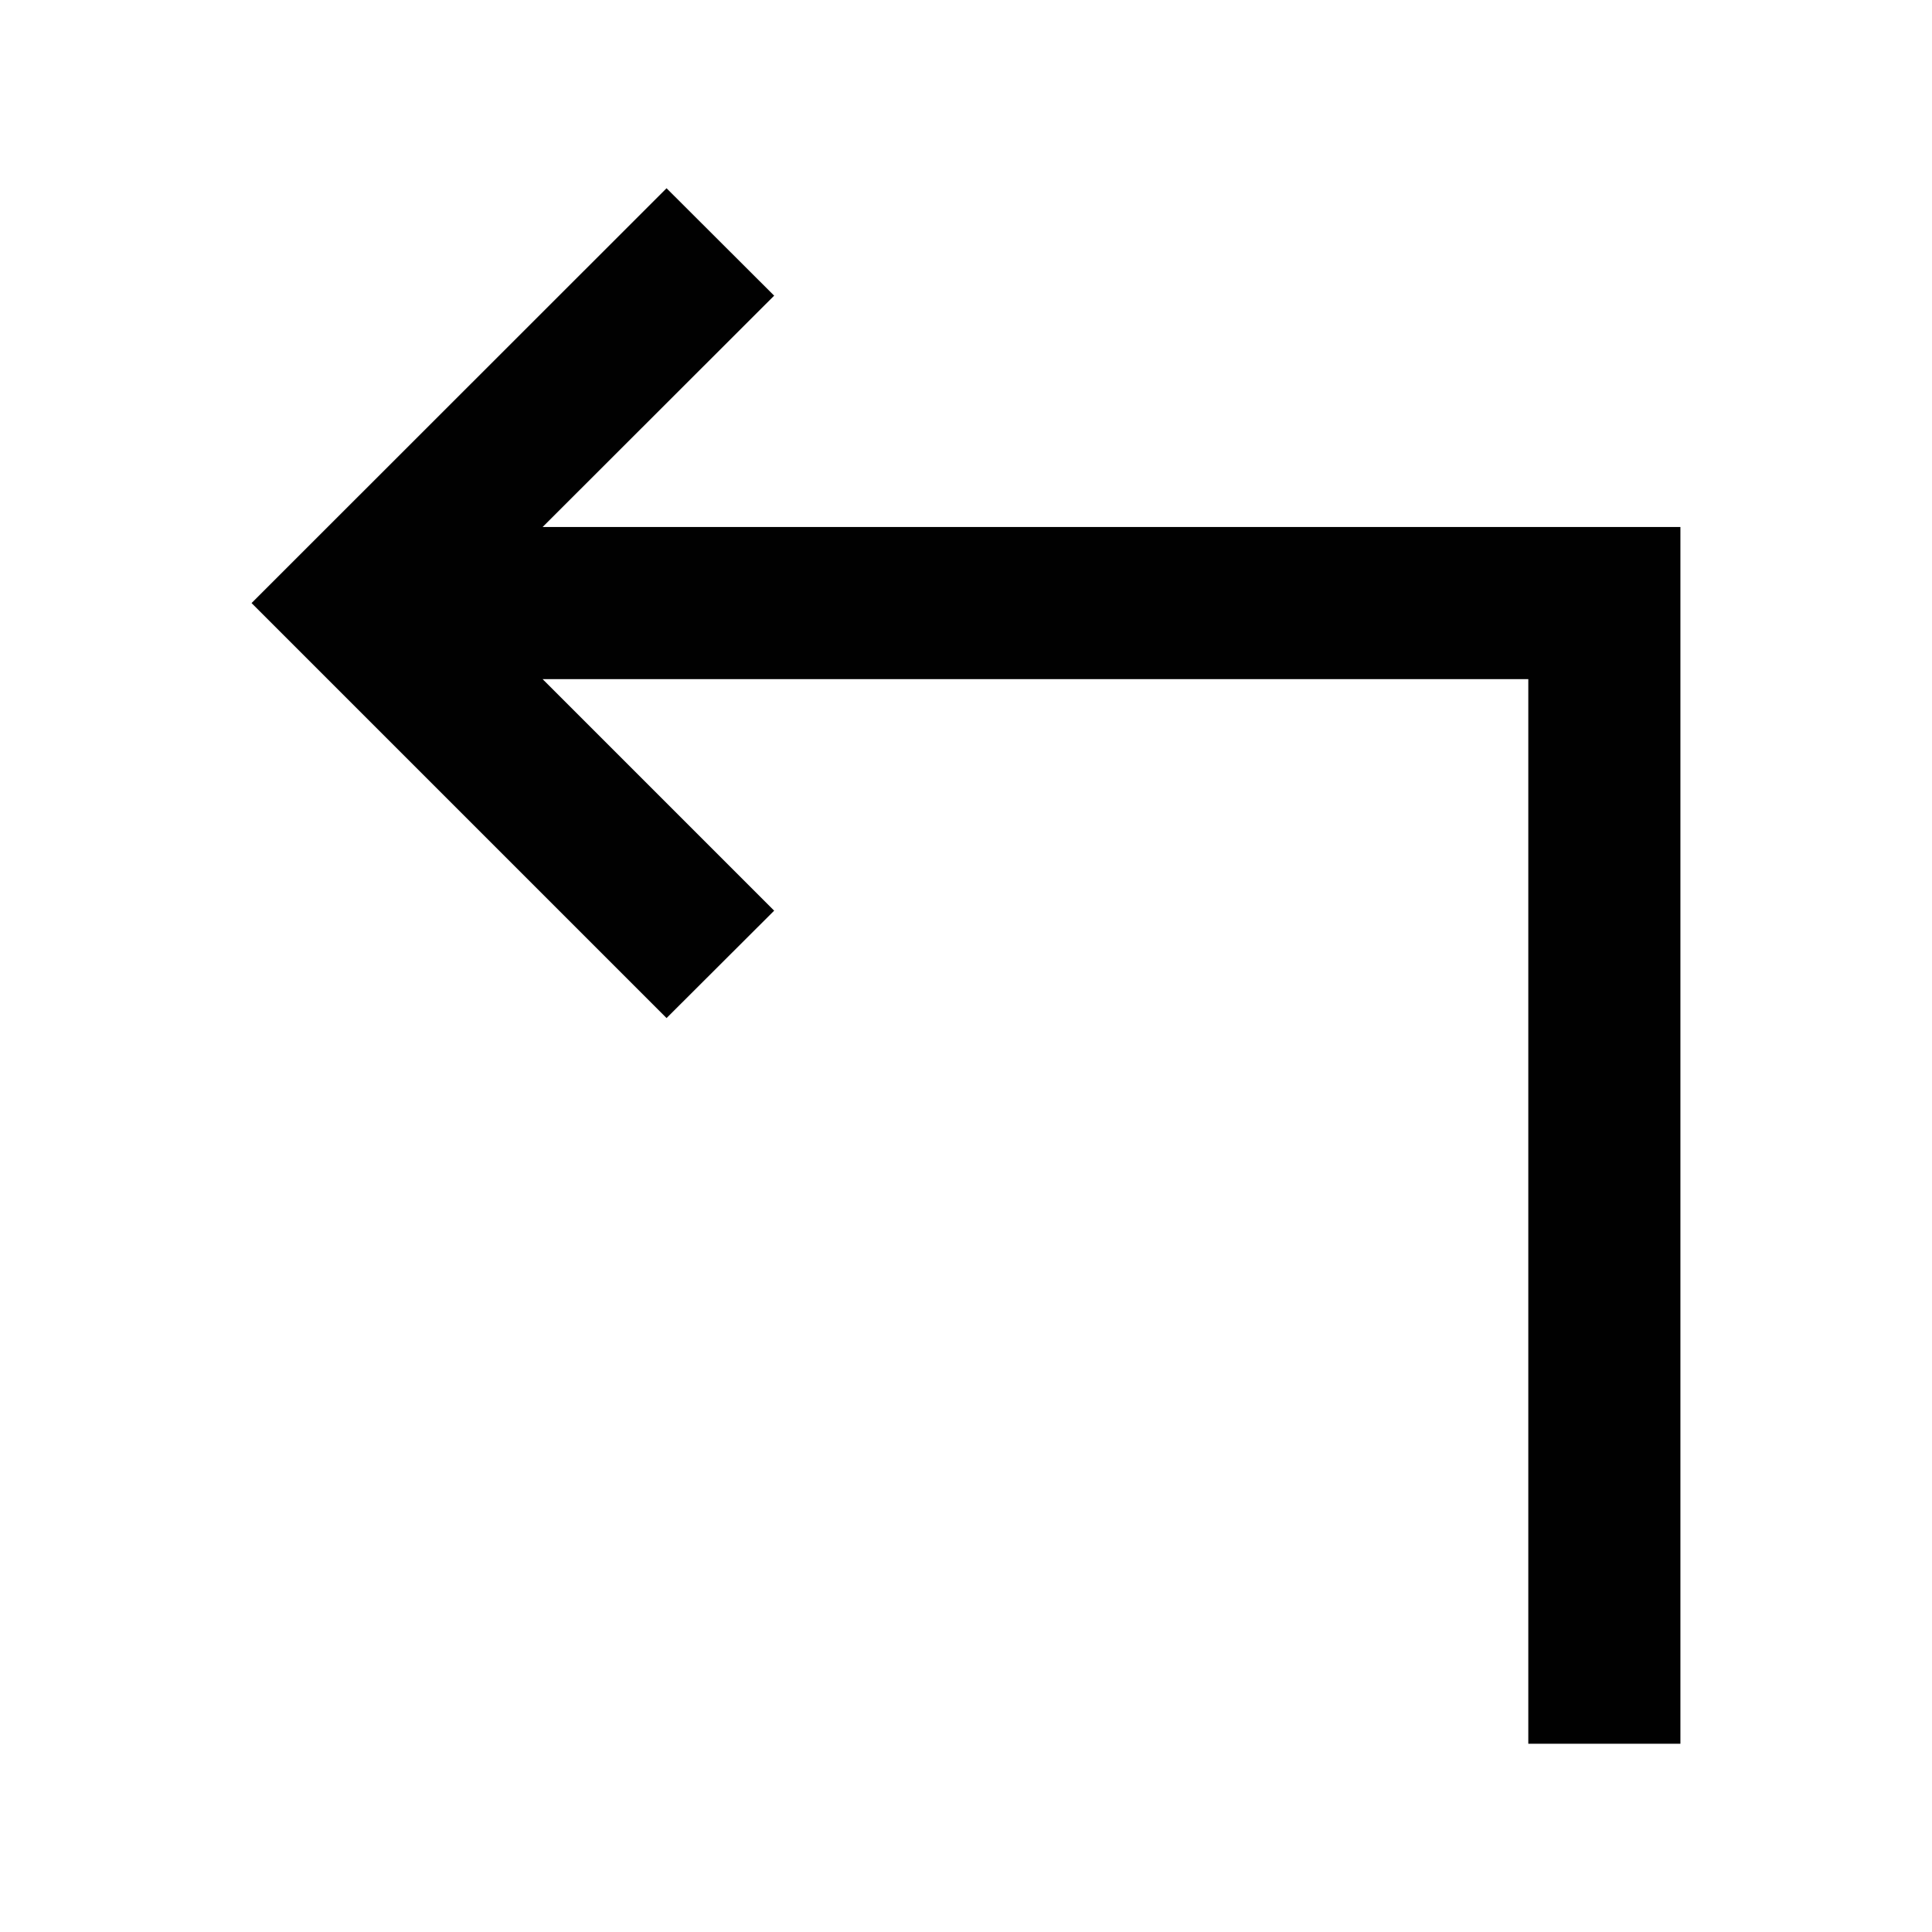<?xml version="1.0" encoding="UTF-8"?>
<!-- The Best Svg Icon site in the world: iconSvg.co, Visit us! https://iconsvg.co -->
<svg width="800px" height="800px" version="1.1" viewBox="144 144 512 512" xmlns="http://www.w3.org/2000/svg">
 <path d="m349.16 385.34-61.363-61.363h261.22v282.13h40.309v-322.44h-301.53l61.363-61.312-28.516-28.465-109.98 109.93 109.98 109.98z" fill="#010101"/>
</svg>